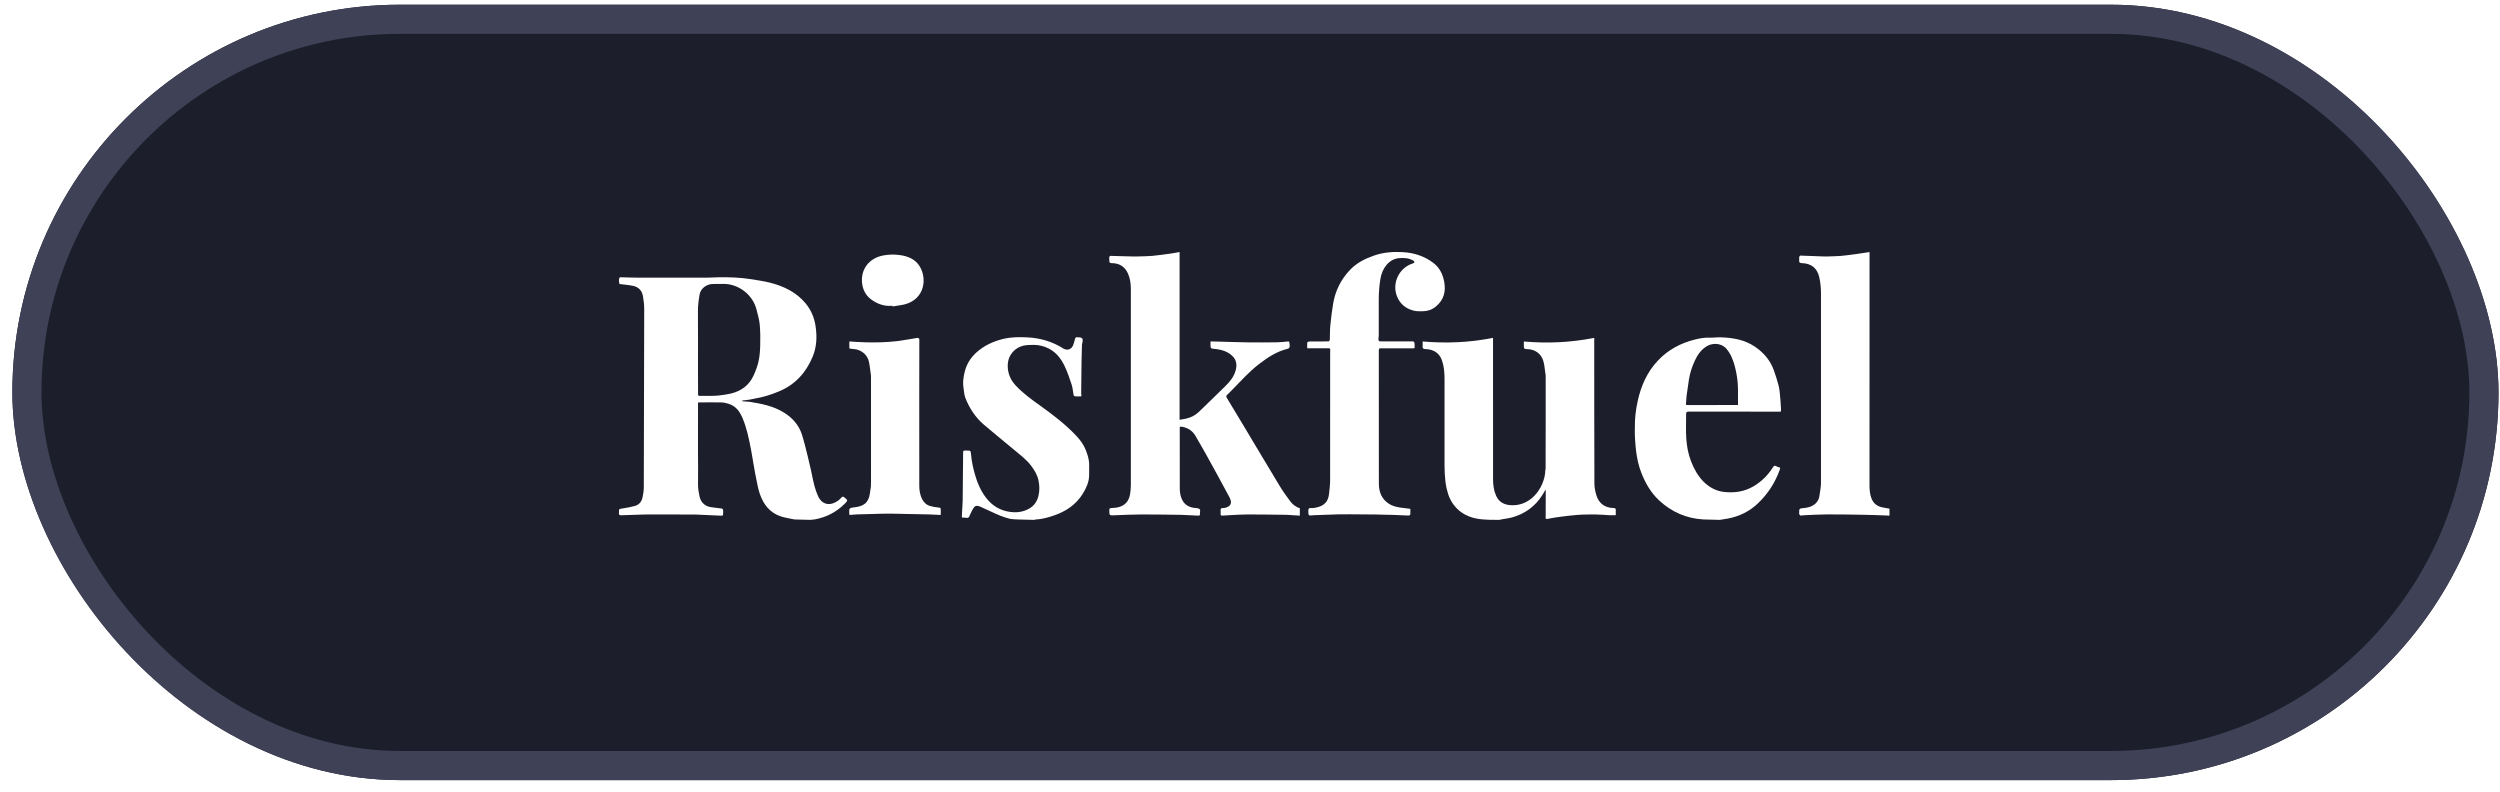 <?xml version="1.0" encoding="UTF-8"?>
<svg xmlns="http://www.w3.org/2000/svg" width="183" height="58" viewBox="0 0 183 58" fill="none">
  <g filter="url(#filter0_b_11416_42910)">
    <rect x="0.905" y="0.345" width="181.985" height="56.759" rx="28.38" fill="#1D1E2B"></rect>
    <rect x="1.971" y="1.411" width="179.853" height="54.627" rx="27.314" stroke="#3F4156" stroke-width="2.132"></rect>
  </g>
  <g clip-path="url(#clip0_11416_42910)">
    <path d="M45.346 20.785C45.313 20.619 45.262 20.452 45.376 20.294C45.847 20.305 46.318 20.326 46.789 20.327C48.413 20.331 50.039 20.331 51.663 20.327C51.979 20.327 52.296 20.301 52.612 20.297C53.367 20.289 54.121 20.306 54.869 20.422C55.386 20.503 55.908 20.573 56.412 20.704C57.391 20.961 58.28 21.39 58.95 22.184C59.361 22.671 59.601 23.229 59.697 23.857C59.815 24.627 59.789 25.389 59.487 26.111C59.002 27.275 58.208 28.158 57.016 28.652C56.448 28.888 55.865 29.074 55.256 29.175C55.12 29.197 54.987 29.228 54.852 29.256C54.678 29.277 54.505 29.299 54.33 29.32C54.33 29.337 54.33 29.354 54.33 29.373C54.503 29.385 54.676 29.397 54.849 29.409C55.73 29.549 56.605 29.716 57.377 30.194C58.002 30.579 58.475 31.107 58.701 31.811C58.873 32.35 58.999 32.903 59.138 33.452C59.223 33.788 59.298 34.126 59.374 34.464C59.453 34.82 59.513 35.181 59.607 35.533C59.678 35.799 59.767 36.064 59.88 36.313C60.196 37.008 60.827 37.034 61.36 36.639C61.45 36.572 61.528 36.489 61.606 36.406C61.669 36.339 61.722 36.344 61.791 36.397C62.079 36.622 62.079 36.63 61.819 36.888C61.219 37.484 60.502 37.857 59.67 38.014C59.547 38.038 59.419 38.041 59.293 38.054C58.913 38.044 58.531 38.033 58.15 38.023C57.831 37.954 57.503 37.908 57.193 37.812C56.364 37.552 55.889 36.936 55.618 36.15C55.51 35.833 55.448 35.499 55.38 35.169C55.299 34.786 55.234 34.4 55.165 34.016C55.098 33.643 55.045 33.268 54.972 32.897C54.82 32.119 54.666 31.342 54.355 30.608C54.166 30.163 53.909 29.771 53.43 29.594C53.234 29.521 53.021 29.464 52.814 29.458C52.249 29.441 51.683 29.456 51.118 29.458C51.11 29.468 51.103 29.477 51.095 29.486C51.095 30.631 51.092 31.776 51.093 32.922C51.093 33.765 51.11 34.609 51.097 35.452C51.092 35.763 51.145 36.06 51.21 36.357C51.304 36.776 51.616 37.082 52.093 37.132C52.345 37.158 52.597 37.188 52.847 37.226C52.88 37.231 52.924 37.281 52.93 37.317C52.942 37.391 52.934 37.47 52.934 37.547C52.934 37.747 52.921 37.755 52.727 37.745C52.259 37.722 51.79 37.703 51.322 37.683C51.191 37.677 51.058 37.671 50.927 37.663C50.916 37.663 50.906 37.663 50.895 37.663C49.733 37.661 48.571 37.657 47.409 37.658C47.108 37.658 46.806 37.674 46.505 37.683C46.162 37.693 45.819 37.699 45.476 37.716C45.337 37.724 45.288 37.672 45.307 37.541C45.308 37.531 45.307 37.52 45.307 37.51C45.307 37.243 45.308 37.258 45.579 37.218C45.874 37.175 46.168 37.114 46.458 37.039C46.78 36.955 46.968 36.721 47.035 36.407C47.086 36.167 47.125 35.919 47.126 35.676C47.142 31.327 47.152 26.98 47.156 22.631C47.156 22.305 47.119 21.975 47.06 21.654C46.987 21.264 46.734 21.003 46.339 20.924C46.01 20.858 45.674 20.832 45.341 20.789L45.346 20.785ZM51.182 28.978C51.447 28.978 51.712 28.978 51.977 28.978C51.989 28.978 52.002 28.978 52.015 28.978C52.203 28.972 52.392 28.978 52.576 28.955C52.893 28.915 53.212 28.877 53.521 28.802C54.25 28.624 54.816 28.216 55.14 27.531C55.301 27.19 55.44 26.829 55.523 26.463C55.608 26.081 55.638 25.68 55.648 25.287C55.662 24.777 55.659 24.261 55.612 23.753C55.578 23.384 55.466 23.02 55.376 22.657C55.104 21.575 54.063 20.772 52.953 20.781C52.696 20.783 52.439 20.783 52.183 20.787C51.72 20.792 51.291 21.119 51.215 21.536C51.14 21.949 51.086 22.363 51.089 22.787C51.102 24.239 51.092 25.693 51.093 27.145C51.093 27.729 51.097 28.312 51.099 28.894C51.107 28.914 51.113 28.933 51.12 28.952C51.124 28.961 51.131 28.967 51.14 28.97C51.155 28.972 51.168 28.975 51.183 28.977L51.182 28.978Z" fill="white"></path>
    <path d="M83.028 18.772C83.059 18.772 83.088 18.772 83.119 18.772C83.13 18.772 83.141 18.772 83.151 18.772C83.192 18.772 83.233 18.772 83.274 18.772C83.305 18.772 83.335 18.77 83.368 18.77C83.695 18.757 84.023 18.76 84.348 18.73C84.789 18.689 85.228 18.625 85.665 18.566C85.889 18.535 86.112 18.489 86.345 18.448V30.726C86.507 30.699 86.677 30.679 86.84 30.64C87.195 30.555 87.51 30.392 87.773 30.135C88.423 29.501 89.08 28.875 89.725 28.234C90.045 27.917 90.326 27.567 90.449 27.118C90.558 26.724 90.519 26.359 90.214 26.062C89.893 25.747 89.483 25.615 89.046 25.552C88.936 25.536 88.823 25.541 88.715 25.515C88.674 25.505 88.62 25.443 88.615 25.401C88.601 25.275 88.61 25.148 88.61 24.997C88.705 24.997 88.79 24.994 88.876 24.997C89.71 25.019 90.543 25.05 91.377 25.062C92.082 25.072 92.787 25.066 93.491 25.056C93.75 25.053 94.008 25.02 94.265 24.996C94.355 24.987 94.384 25.02 94.385 25.106C94.385 25.18 94.415 25.255 94.406 25.328C94.395 25.426 94.381 25.504 94.237 25.538C93.432 25.73 92.766 26.184 92.123 26.68C91.417 27.227 90.83 27.894 90.206 28.525C90.083 28.648 89.965 28.777 89.834 28.893C89.747 28.97 89.746 29.029 89.805 29.127C90.209 29.791 90.609 30.458 91.008 31.125C91.909 32.631 92.805 34.139 93.714 35.64C93.934 36.002 94.19 36.343 94.439 36.685C94.62 36.933 94.861 37.109 95.148 37.206V37.745C94.828 37.725 94.517 37.705 94.208 37.685C94.187 37.684 94.167 37.684 94.146 37.684C93.197 37.674 92.248 37.656 91.297 37.657C90.829 37.657 90.36 37.695 89.892 37.718C89.75 37.724 89.607 37.736 89.465 37.744C89.381 37.748 89.344 37.709 89.349 37.622C89.354 37.536 89.359 37.447 89.349 37.362C89.332 37.219 89.403 37.184 89.527 37.191C89.568 37.194 89.61 37.191 89.65 37.181C90.092 37.075 90.227 36.835 89.997 36.401C89.432 35.336 88.846 34.281 88.264 33.226C88.022 32.787 87.763 32.358 87.517 31.922C87.306 31.546 86.981 31.333 86.565 31.244C86.541 31.239 86.515 31.234 86.489 31.234C86.449 31.234 86.41 31.238 86.358 31.241C86.358 31.329 86.358 31.41 86.358 31.49C86.358 32.918 86.355 34.347 86.36 35.775C86.36 36.048 86.407 36.316 86.526 36.568C86.687 36.91 86.965 37.095 87.328 37.163C87.468 37.189 87.619 37.18 87.747 37.229C87.929 37.299 87.813 37.474 87.836 37.601C87.85 37.677 87.83 37.755 87.718 37.747C87.53 37.735 87.342 37.726 87.153 37.718C86.908 37.706 86.663 37.689 86.418 37.685C85.464 37.673 84.51 37.655 83.555 37.658C82.902 37.661 82.248 37.692 81.594 37.718C81.198 37.734 81.203 37.741 81.202 37.342C81.202 37.227 81.235 37.196 81.349 37.19C81.536 37.18 81.729 37.166 81.908 37.117C82.377 36.985 82.642 36.657 82.719 36.182C82.752 35.974 82.778 35.761 82.778 35.551C82.782 30.755 82.783 25.959 82.778 21.164C82.778 20.777 82.731 20.389 82.57 20.028C82.343 19.517 81.939 19.264 81.381 19.262C81.245 19.262 81.197 19.217 81.204 19.088C81.211 18.976 81.172 18.841 81.223 18.76C81.254 18.709 81.417 18.735 81.521 18.737C82.012 18.748 82.504 18.762 82.994 18.776C83.005 18.776 83.017 18.776 83.026 18.776L83.028 18.772Z" fill="white"></path>
    <path d="M109.753 38.055C109.508 38.053 109.263 38.053 109.017 38.048C108.871 38.044 108.725 38.033 108.579 38.024C107.823 37.972 107.138 37.74 106.605 37.182C106.229 36.789 106.014 36.306 105.896 35.774C105.735 35.055 105.74 34.327 105.74 33.596C105.741 31.652 105.742 29.708 105.74 27.763C105.74 27.3 105.708 26.837 105.557 26.394C105.404 25.945 105.092 25.675 104.627 25.582C104.524 25.561 104.417 25.559 104.311 25.551C104.203 25.542 104.126 25.509 104.135 25.378C104.143 25.26 104.137 25.143 104.137 24.996C105.863 25.143 107.577 25.078 109.29 24.73C109.29 24.881 109.29 25.002 109.29 25.123C109.29 28.443 109.294 31.765 109.292 35.085C109.292 35.501 109.344 35.907 109.516 36.291C109.713 36.732 110.069 36.936 110.538 36.976C111.781 37.081 112.592 36.165 112.903 35.392C113.032 35.072 113.114 34.745 113.119 34.4C113.126 34.378 113.132 34.357 113.138 34.334C113.14 33.301 113.143 32.268 113.144 31.233C113.144 30.035 113.144 28.837 113.144 27.641C113.144 27.559 113.139 27.478 113.137 27.396C113.132 27.375 113.126 27.353 113.121 27.332C113.072 27.024 113.059 26.705 112.967 26.411C112.798 25.87 112.363 25.566 111.762 25.553C111.579 25.549 111.546 25.521 111.546 25.344C111.546 25.238 111.546 25.13 111.546 24.997C113.274 25.149 114.983 25.074 116.698 24.731C116.698 24.805 116.698 24.855 116.698 24.903C116.699 28.399 116.698 31.894 116.71 35.39C116.71 35.692 116.776 36.004 116.868 36.294C117.051 36.865 117.504 37.176 118.108 37.188C118.233 37.191 118.286 37.223 118.276 37.352C118.268 37.463 118.275 37.577 118.275 37.714C118.116 37.714 117.96 37.72 117.804 37.713C117.479 37.698 117.154 37.661 116.828 37.66C116.367 37.657 115.903 37.657 115.443 37.692C114.933 37.73 114.425 37.803 113.917 37.87C113.698 37.898 113.482 37.951 113.263 37.987C113.223 37.993 113.18 37.971 113.138 37.962V37.928C113.138 37.908 113.138 37.889 113.14 37.87C113.14 37.849 113.143 37.826 113.144 37.805C113.145 37.355 113.147 36.907 113.148 36.457C113.148 36.446 113.148 36.434 113.148 36.423C113.148 36.394 113.148 36.364 113.148 36.334C113.148 36.323 113.148 36.312 113.148 36.301V35.881C113.137 35.878 113.127 35.875 113.116 35.872C113.04 35.999 112.969 36.13 112.888 36.255C112.37 37.064 111.643 37.599 110.721 37.863C110.451 37.941 110.165 37.97 109.887 38.022C109.844 38.03 109.8 38.045 109.757 38.056L109.753 38.055Z" fill="white"></path>
    <path d="M100.975 25.503C100.959 25.545 100.928 25.587 100.928 25.629C100.928 28.888 100.928 32.149 100.933 35.409C100.933 36.011 101.135 36.525 101.661 36.872C101.915 37.04 102.207 37.108 102.504 37.155C102.739 37.192 102.975 37.216 103.237 37.248C103.237 37.369 103.244 37.515 103.232 37.66C103.229 37.691 103.156 37.74 103.117 37.739C102.714 37.726 102.312 37.703 101.909 37.687C101.724 37.679 101.54 37.682 101.354 37.678C101.171 37.674 100.988 37.668 100.804 37.662C100.793 37.662 100.783 37.662 100.772 37.661C100.114 37.656 99.455 37.65 98.798 37.646C98.51 37.645 98.222 37.644 97.934 37.651C97.352 37.667 96.769 37.691 96.188 37.712C96.082 37.715 95.977 37.739 95.872 37.734C95.839 37.733 95.805 37.673 95.776 37.637C95.768 37.629 95.774 37.608 95.776 37.593C95.782 37.467 95.743 37.305 95.808 37.226C95.861 37.161 96.036 37.205 96.156 37.186C96.682 37.107 97.198 36.931 97.285 36.159C97.322 35.828 97.364 35.494 97.365 35.161C97.371 32.081 97.368 29 97.368 25.918C97.368 25.815 97.373 25.713 97.373 25.611C97.373 25.535 97.348 25.482 97.255 25.494C97.244 25.494 97.233 25.494 97.222 25.494H95.687C95.687 25.364 95.679 25.218 95.693 25.074C95.695 25.044 95.778 25 95.824 24.998C96.234 24.992 96.645 24.995 97.054 24.992C97.121 24.992 97.186 24.986 97.253 24.983C97.263 24.983 97.272 24.981 97.282 24.98C97.303 24.944 97.341 24.909 97.342 24.873C97.357 24.522 97.345 24.17 97.38 23.822C97.433 23.276 97.498 22.731 97.591 22.194C97.756 21.259 98.167 20.443 98.826 19.751C99.321 19.232 99.936 18.928 100.603 18.7C101.285 18.465 101.991 18.415 102.701 18.457C103.522 18.506 104.284 18.753 104.939 19.259C105.38 19.6 105.612 20.075 105.715 20.62C105.853 21.352 105.679 21.976 105.087 22.453C104.813 22.674 104.49 22.784 104.135 22.783C103.931 22.783 103.722 22.793 103.527 22.749C103.017 22.635 102.607 22.362 102.354 21.894C101.792 20.859 102.366 19.604 103.426 19.281C103.472 19.268 103.509 19.224 103.549 19.196C103.518 19.154 103.496 19.097 103.454 19.074C103.124 18.887 102.769 18.863 102.397 18.898C101.694 18.964 101.18 19.599 101.046 20.414C100.963 20.92 100.924 21.428 100.925 21.94C100.925 22.81 100.925 23.679 100.925 24.55C100.925 24.65 100.9 24.75 100.899 24.85C100.899 24.89 100.93 24.93 100.947 24.97C100.971 24.976 100.996 24.982 101.019 24.99C101.821 24.99 102.624 24.99 103.426 24.99C103.436 24.99 103.447 24.99 103.457 24.99C103.488 25.032 103.54 25.07 103.544 25.114C103.557 25.227 103.548 25.343 103.549 25.457C103.54 25.471 103.53 25.483 103.52 25.496C103.479 25.496 103.437 25.499 103.396 25.499C103.385 25.499 103.374 25.499 103.363 25.498C102.716 25.498 102.069 25.498 101.422 25.498H101.389C101.359 25.498 101.329 25.498 101.3 25.498C101.289 25.498 101.277 25.498 101.266 25.498C101.237 25.498 101.207 25.498 101.176 25.498C101.165 25.498 101.154 25.498 101.143 25.498C101.102 25.498 101.062 25.498 101.022 25.499C101.007 25.499 100.991 25.5 100.976 25.501L100.975 25.503Z" fill="white"></path>
    <path d="M133.856 18.77C134.167 18.757 134.481 18.757 134.792 18.73C135.171 18.695 135.548 18.64 135.926 18.589C136.227 18.548 136.527 18.5 136.85 18.452V18.615C136.85 24.265 136.851 29.915 136.848 35.564C136.848 35.872 136.878 36.17 136.983 36.459C137.113 36.815 137.364 37.038 137.727 37.126C137.947 37.179 138.174 37.207 138.423 37.252C138.423 37.36 138.426 37.491 138.423 37.622C138.421 37.718 138.368 37.745 138.274 37.742C137.682 37.719 137.089 37.694 136.496 37.683C135.573 37.667 134.649 37.652 133.726 37.654C133.176 37.656 132.625 37.692 132.075 37.714C131.984 37.718 131.893 37.745 131.805 37.737C131.767 37.734 131.731 37.671 131.699 37.632C131.691 37.624 131.699 37.603 131.699 37.588C131.695 37.208 131.696 37.223 132.077 37.186C132.563 37.139 133.097 36.909 133.182 36.295C133.225 35.981 133.295 35.666 133.296 35.35C133.303 30.735 133.303 26.118 133.296 21.503C133.296 21.095 133.26 20.678 133.167 20.282C133.019 19.648 132.616 19.282 131.884 19.26C131.743 19.255 131.69 19.212 131.7 19.076C131.706 18.985 131.693 18.891 131.705 18.8C131.71 18.766 131.762 18.71 131.792 18.71C132.358 18.726 132.924 18.75 133.49 18.772C133.501 18.772 133.512 18.772 133.522 18.772C133.614 18.772 133.706 18.772 133.798 18.772C133.819 18.772 133.84 18.772 133.861 18.771L133.856 18.77Z" fill="white"></path>
    <path d="M125.894 38.055C125.493 38.044 125.091 38.034 124.689 38.023C123.441 37.954 122.363 37.477 121.453 36.636C120.849 36.077 120.448 35.374 120.148 34.615C119.939 34.086 119.825 33.532 119.756 32.97C119.724 32.709 119.71 32.447 119.688 32.185C119.688 32.172 119.688 32.16 119.687 32.149C119.682 32.049 119.677 31.949 119.672 31.849C119.672 31.826 119.672 31.803 119.671 31.781C119.671 31.762 119.671 31.744 119.671 31.726C119.671 31.704 119.671 31.681 119.669 31.658C119.669 31.64 119.669 31.621 119.669 31.603C119.669 31.54 119.669 31.477 119.669 31.414C119.669 31.385 119.671 31.357 119.672 31.328C119.672 31.316 119.672 31.303 119.673 31.29C119.661 30.64 119.739 30.001 119.877 29.367C120.121 28.249 120.567 27.231 121.364 26.388C122.108 25.6 123.028 25.112 124.07 24.854C124.412 24.768 124.763 24.7 125.126 24.718C125.385 24.73 125.646 24.686 125.906 24.692C126.815 24.713 127.697 24.857 128.467 25.381C129.101 25.813 129.584 26.374 129.844 27.103C129.976 27.477 130.1 27.855 130.196 28.238C130.262 28.5 130.281 28.774 130.307 29.045C130.336 29.332 130.349 29.621 130.368 29.908C130.372 29.974 130.368 30.04 130.368 30.119C130.327 30.124 130.289 30.128 130.25 30.133C130.218 30.133 130.185 30.133 130.153 30.133C130.093 30.133 130.033 30.133 129.974 30.133C129.961 30.133 129.949 30.133 129.937 30.133C127.829 30.133 125.72 30.133 123.613 30.128C123.461 30.128 123.422 30.175 123.424 30.317C123.43 30.92 123.393 31.526 123.437 32.127C123.478 32.681 123.578 33.231 123.783 33.76C123.996 34.31 124.268 34.815 124.681 35.238C125.091 35.658 125.603 35.938 126.174 36.007C126.943 36.1 127.699 35.995 128.385 35.582C128.945 35.244 129.395 34.798 129.75 34.253C129.872 34.064 129.882 34.064 130.087 34.157C130.101 34.163 130.112 34.174 130.127 34.178C130.337 34.234 130.335 34.233 130.26 34.436C129.918 35.369 129.385 36.181 128.663 36.862C128.053 37.438 127.32 37.797 126.493 37.956C126.296 37.995 126.097 38.022 125.899 38.053L125.894 38.055ZM127.072 29.646H127.221C127.221 29.262 127.223 28.886 127.221 28.51C127.217 27.924 127.134 27.349 126.98 26.782C126.855 26.326 126.687 25.897 126.374 25.53C126.007 25.098 125.37 25.097 124.971 25.323C124.525 25.576 124.255 25.975 124.05 26.422C123.848 26.863 123.699 27.325 123.626 27.807C123.567 28.2 123.509 28.591 123.456 28.986C123.435 29.142 123.44 29.3 123.421 29.456C123.398 29.651 123.391 29.651 123.592 29.651C124.737 29.651 125.885 29.648 127.03 29.647C127.044 29.647 127.059 29.647 127.072 29.647V29.646Z" fill="white"></path>
    <path d="M75.714 38.055C75.302 38.045 74.889 38.035 74.478 38.025C74.281 38.008 74.077 38.014 73.888 37.967C73.43 37.852 72.997 37.664 72.572 37.461C72.291 37.326 72.007 37.2 71.723 37.074C71.546 36.995 71.386 37.006 71.28 37.16C71.15 37.347 71.066 37.564 70.962 37.77C70.959 37.778 70.962 37.792 70.959 37.799C70.846 38.008 70.656 37.855 70.505 37.892C70.406 37.917 70.405 37.828 70.407 37.761C70.425 37.412 70.446 37.062 70.466 36.714C70.468 36.668 70.468 36.623 70.469 36.575C70.48 35.446 70.49 34.315 70.5 33.185C70.501 32.981 70.5 32.981 70.711 32.981C70.726 32.981 70.742 32.981 70.757 32.981C71.051 32.981 71.056 32.981 71.081 33.276C71.124 33.792 71.24 34.292 71.383 34.789C71.556 35.396 71.808 35.962 72.198 36.461C72.634 37.016 73.192 37.363 73.902 37.467C74.391 37.538 74.852 37.49 75.294 37.254C75.698 37.038 75.923 36.699 76.022 36.265C76.108 35.886 76.093 35.504 76.009 35.128C75.924 34.746 75.72 34.417 75.487 34.105C75.145 33.645 74.69 33.309 74.258 32.948C73.519 32.33 72.766 31.725 72.033 31.098C71.402 30.559 70.956 29.881 70.659 29.112C70.576 28.896 70.573 28.648 70.531 28.415C70.464 28.045 70.515 27.682 70.591 27.321C70.72 26.715 71.022 26.205 71.481 25.793C72.041 25.292 72.703 24.987 73.432 24.81C74.027 24.667 74.63 24.665 75.228 24.697C76.156 24.747 77.032 25.002 77.826 25.504C78.113 25.686 78.412 25.582 78.542 25.296C78.604 25.16 78.636 25.008 78.676 24.862C78.704 24.76 78.725 24.66 78.87 24.689C78.875 24.689 78.88 24.689 78.885 24.689C79.248 24.693 79.308 24.776 79.217 25.142C79.21 25.171 79.201 25.201 79.2 25.229C79.189 25.626 79.175 26.024 79.169 26.421C79.158 27.186 79.15 27.951 79.143 28.718C79.143 28.804 79.154 28.891 79.159 28.977C79.15 28.99 79.143 29.003 79.134 29.015C78.991 29.015 78.846 29.025 78.703 29.013C78.659 29.009 78.594 28.955 78.587 28.914C78.536 28.667 78.528 28.409 78.451 28.171C78.297 27.702 78.138 27.229 77.924 26.786C77.673 26.265 77.327 25.804 76.793 25.526C76.447 25.346 76.076 25.247 75.687 25.245C75.42 25.244 75.143 25.248 74.886 25.31C74.328 25.443 73.77 25.959 73.766 26.762C73.763 27.322 73.962 27.796 74.334 28.201C74.861 28.774 75.491 29.228 76.122 29.679C77.062 30.352 77.98 31.05 78.776 31.893C79.074 32.208 79.329 32.552 79.485 32.96C79.62 33.31 79.735 33.664 79.726 34.048C79.72 34.31 79.734 34.572 79.724 34.834C79.707 35.304 79.517 35.718 79.278 36.111C78.778 36.93 78.033 37.437 77.137 37.737C76.718 37.877 76.294 38.006 75.846 38.023C75.802 38.024 75.758 38.043 75.714 38.054V38.055Z" fill="white"></path>
    <path d="M63.75 27.448C63.703 27.125 63.674 26.798 63.606 26.48C63.494 25.95 63.009 25.569 62.465 25.548C62.37 25.544 62.276 25.522 62.172 25.507V24.993C62.339 25.006 62.509 25.019 62.678 25.028C62.923 25.04 63.167 25.055 63.412 25.059C63.767 25.064 64.122 25.071 64.477 25.056C64.888 25.039 65.301 25.018 65.71 24.966C66.201 24.904 66.688 24.805 67.177 24.73C67.211 24.725 67.254 24.784 67.293 24.814C67.293 24.834 67.293 24.855 67.295 24.875C67.292 26.113 67.29 27.351 67.289 28.589C67.289 30.912 67.289 33.234 67.291 35.558C67.291 35.897 67.344 36.226 67.499 36.535C67.625 36.787 67.82 36.964 68.087 37.04C68.296 37.1 68.515 37.132 68.731 37.155C68.831 37.166 68.867 37.194 68.863 37.292C68.857 37.419 68.862 37.544 68.862 37.694C68.554 37.681 68.265 37.667 67.976 37.653C67.94 37.652 67.904 37.653 67.868 37.652C67.326 37.642 66.783 37.631 66.239 37.62C65.814 37.611 65.389 37.598 64.963 37.598C64.626 37.598 64.287 37.612 63.95 37.621C63.551 37.631 63.153 37.639 62.755 37.653C62.563 37.661 62.373 37.679 62.19 37.693C62.176 37.66 62.169 37.651 62.169 37.642C62.143 37.175 62.144 37.185 62.603 37.127C63.197 37.051 63.578 36.828 63.679 36.106C63.703 35.936 63.726 35.768 63.75 35.599C63.75 35.585 63.751 35.572 63.752 35.558C63.753 35.449 63.756 35.341 63.757 35.232C63.757 35.218 63.757 35.203 63.757 35.19C63.757 34.467 63.757 33.744 63.758 33.02C63.758 33.007 63.758 32.992 63.757 32.978C63.757 31.191 63.757 29.404 63.757 27.616C63.757 27.603 63.756 27.588 63.755 27.574C63.755 27.547 63.755 27.521 63.755 27.494C63.755 27.48 63.753 27.465 63.752 27.452L63.75 27.448Z" fill="white"></path>
    <path d="M65.32 22.38C64.793 22.437 64.32 22.284 63.885 22.002C63.458 21.725 63.202 21.338 63.12 20.834C62.946 19.748 63.601 18.894 64.662 18.698C65.066 18.622 65.472 18.615 65.875 18.672C66.475 18.755 67.02 18.978 67.336 19.52C67.882 20.449 67.647 21.865 66.297 22.259C65.983 22.35 65.649 22.375 65.325 22.431C65.323 22.413 65.322 22.396 65.319 22.379L65.32 22.38Z" fill="white"></path>
  </g>
  <defs>
    <filter id="filter0_b_11416_42910" x="-8.49" y="-9.05" width="200.774" height="75.549" color-interpolation-filters="sRGB">
      <feFlood flood-opacity="0" result="BackgroundImageFix"></feFlood>
      <feGaussianBlur in="BackgroundImageFix" stdDeviation="4.697"></feGaussianBlur>
      <feComposite in2="SourceAlpha" operator="in" result="effect1_backgroundBlur_11416_42910"></feComposite>
      <feBlend mode="normal" in="SourceGraphic" in2="effect1_backgroundBlur_11416_42910" result="shape"></feBlend>
    </filter>
    <clipPath id="clip0_11416_42910">
      <rect width="93.005" height="22.411" fill="white" transform="translate(45.306 16.765)"></rect>
    </clipPath>
  </defs>
</svg>
